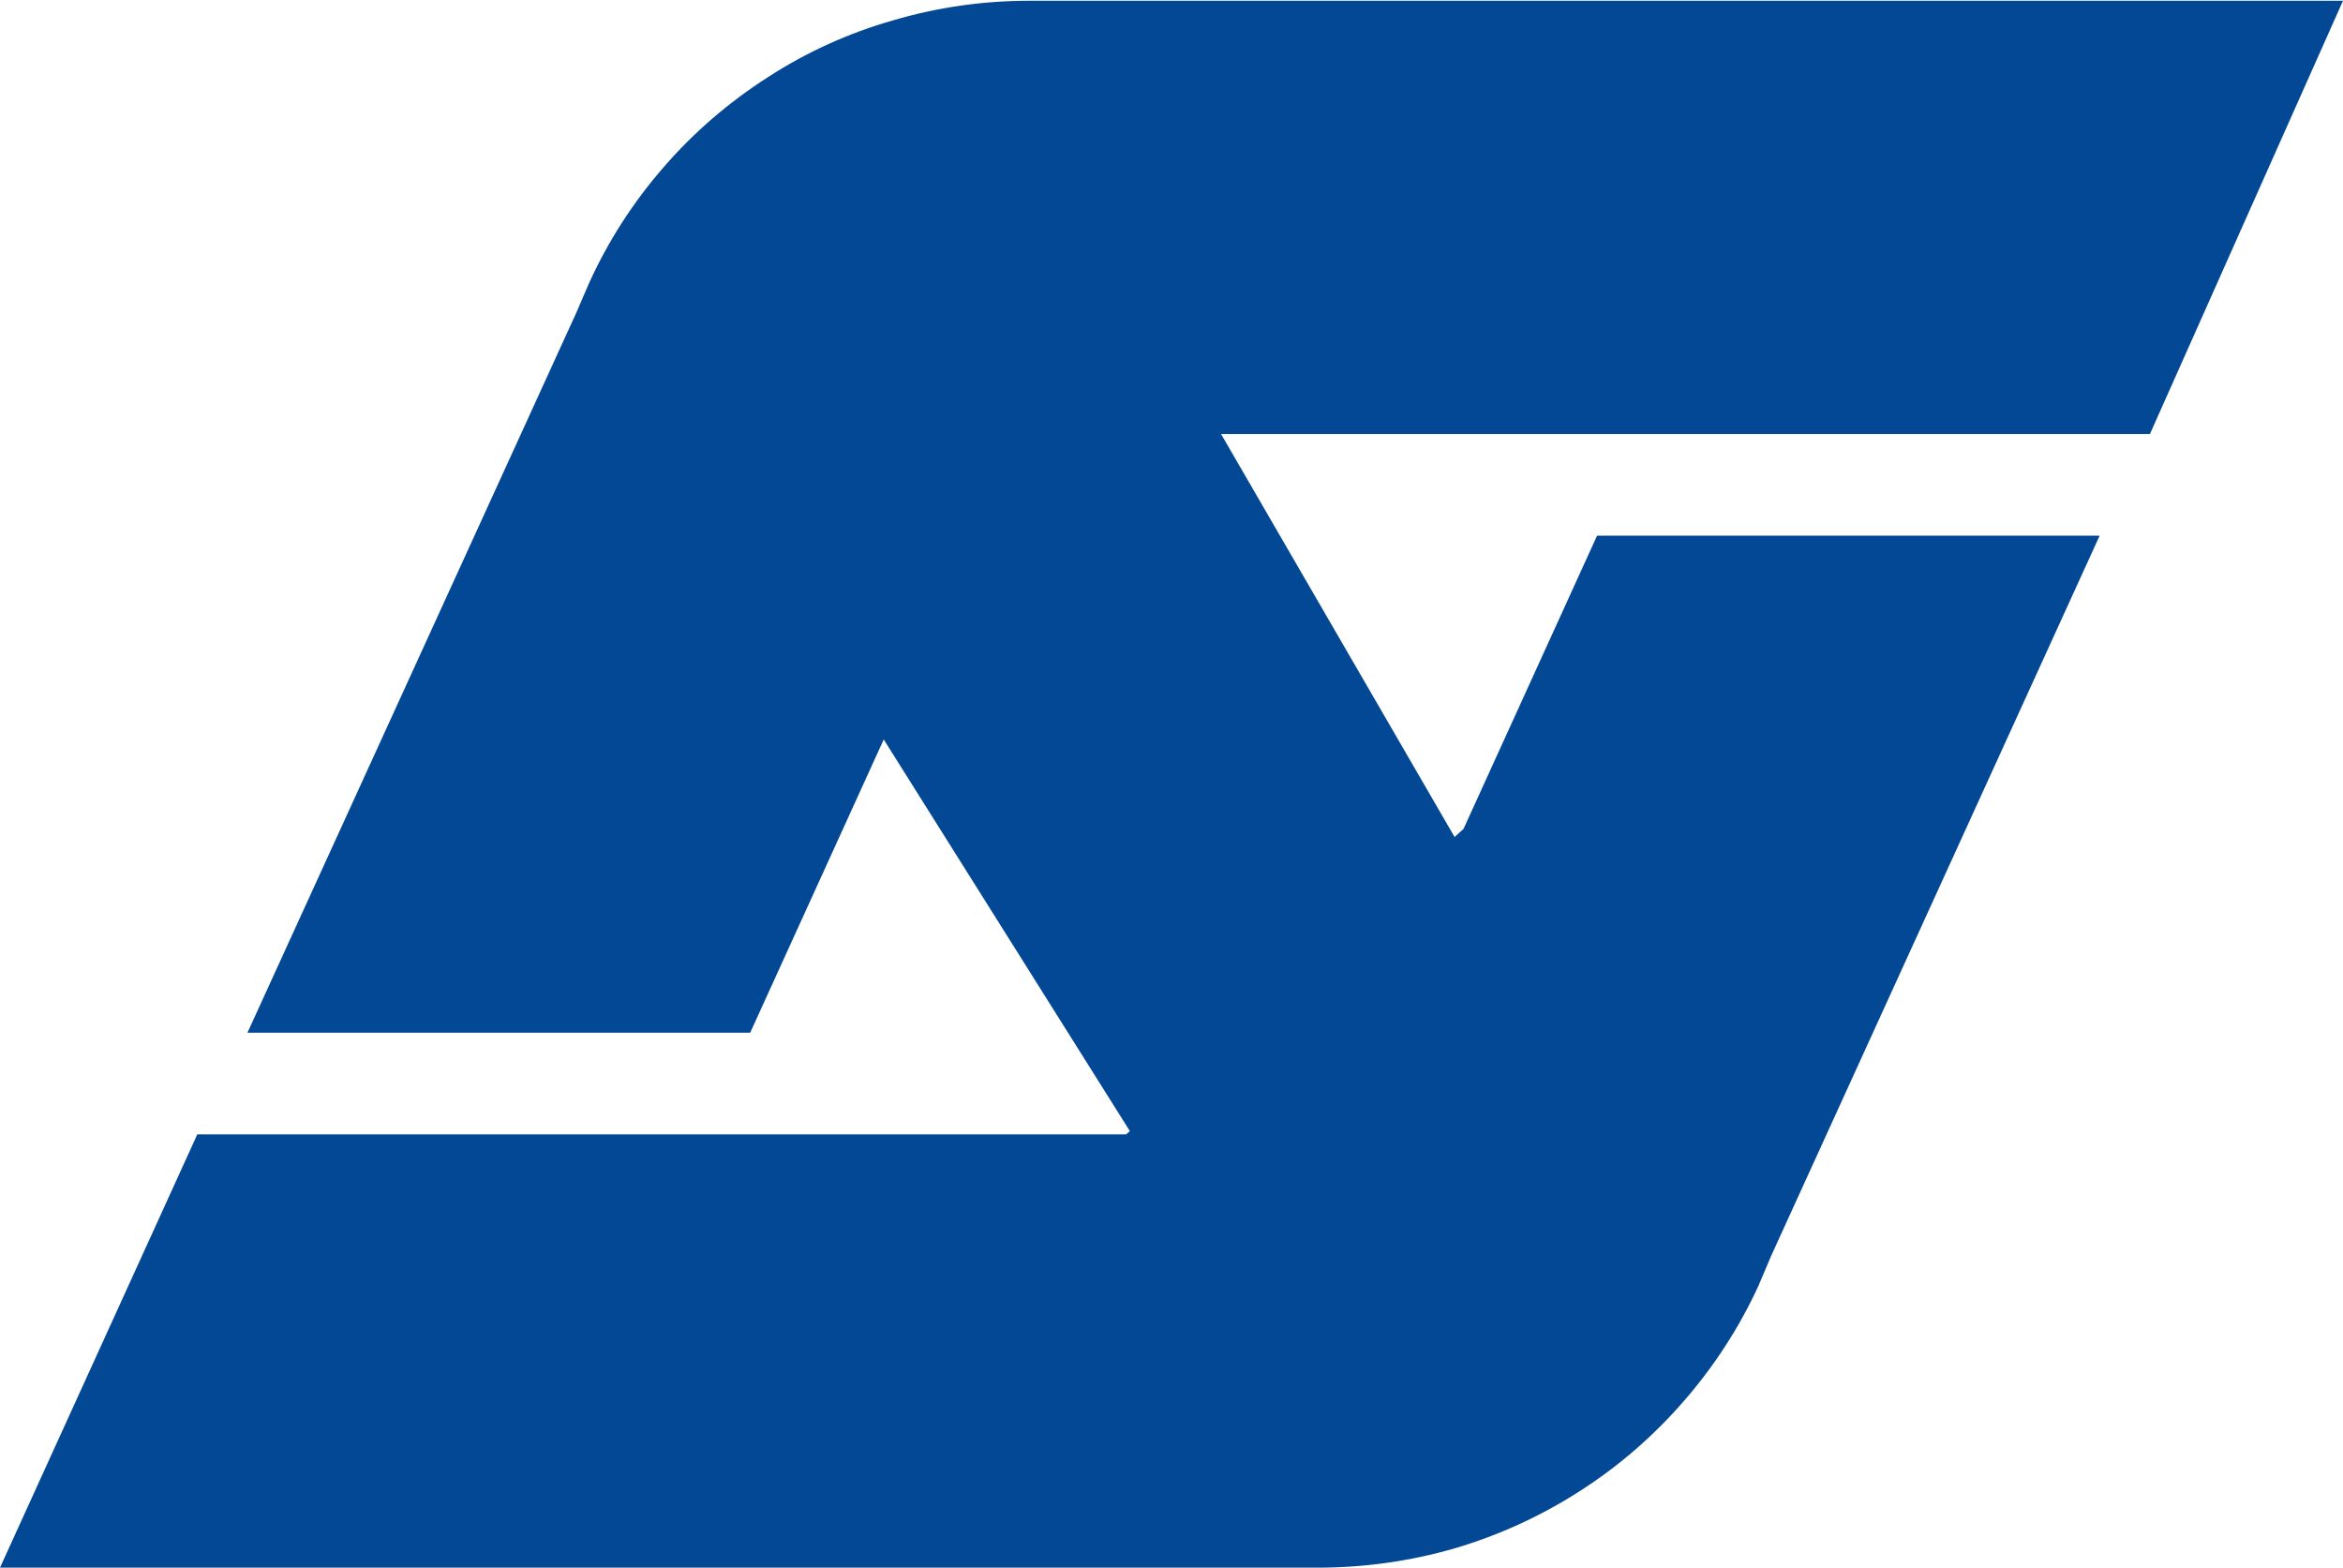 <svg version="1.2" xmlns="http://www.w3.org/2000/svg" viewBox="0 0 1551 1038" width="1551" height="1038"><style>.a{fill:#034894}</style><path fill-rule="evenodd" class="a" d="m681.5 0.5c-30.7 0-61 4.3-90.4 13-29.2 8.3-57.2 21-82.8 37.6-25.7 16.5-49.1 36.5-69.1 59.7-20.1 23.1-36.6 48.7-49.3 76.7l-8.4 19.5-217.7 476.6h332.8l88.4-194.1 164.3 261.4 210.6 33.8 12.7-213.9-164.3-283.5h614.9l127.8-286.8z"/><path class="a" d="m968.8 548.7l88.4-194.1h332.7l-217.4 476.6-8.4 19.8c-12.7 27.7-29.4 53.4-49.5 76.5-20.1 23.1-43.2 43.2-69.1 59.7-25.7 16.5-53.6 29.2-82.8 37.8-29.2 8.4-59.7 12.7-90.2 12.7h-872.5l130.6-286.8h614.9z"/></svg>